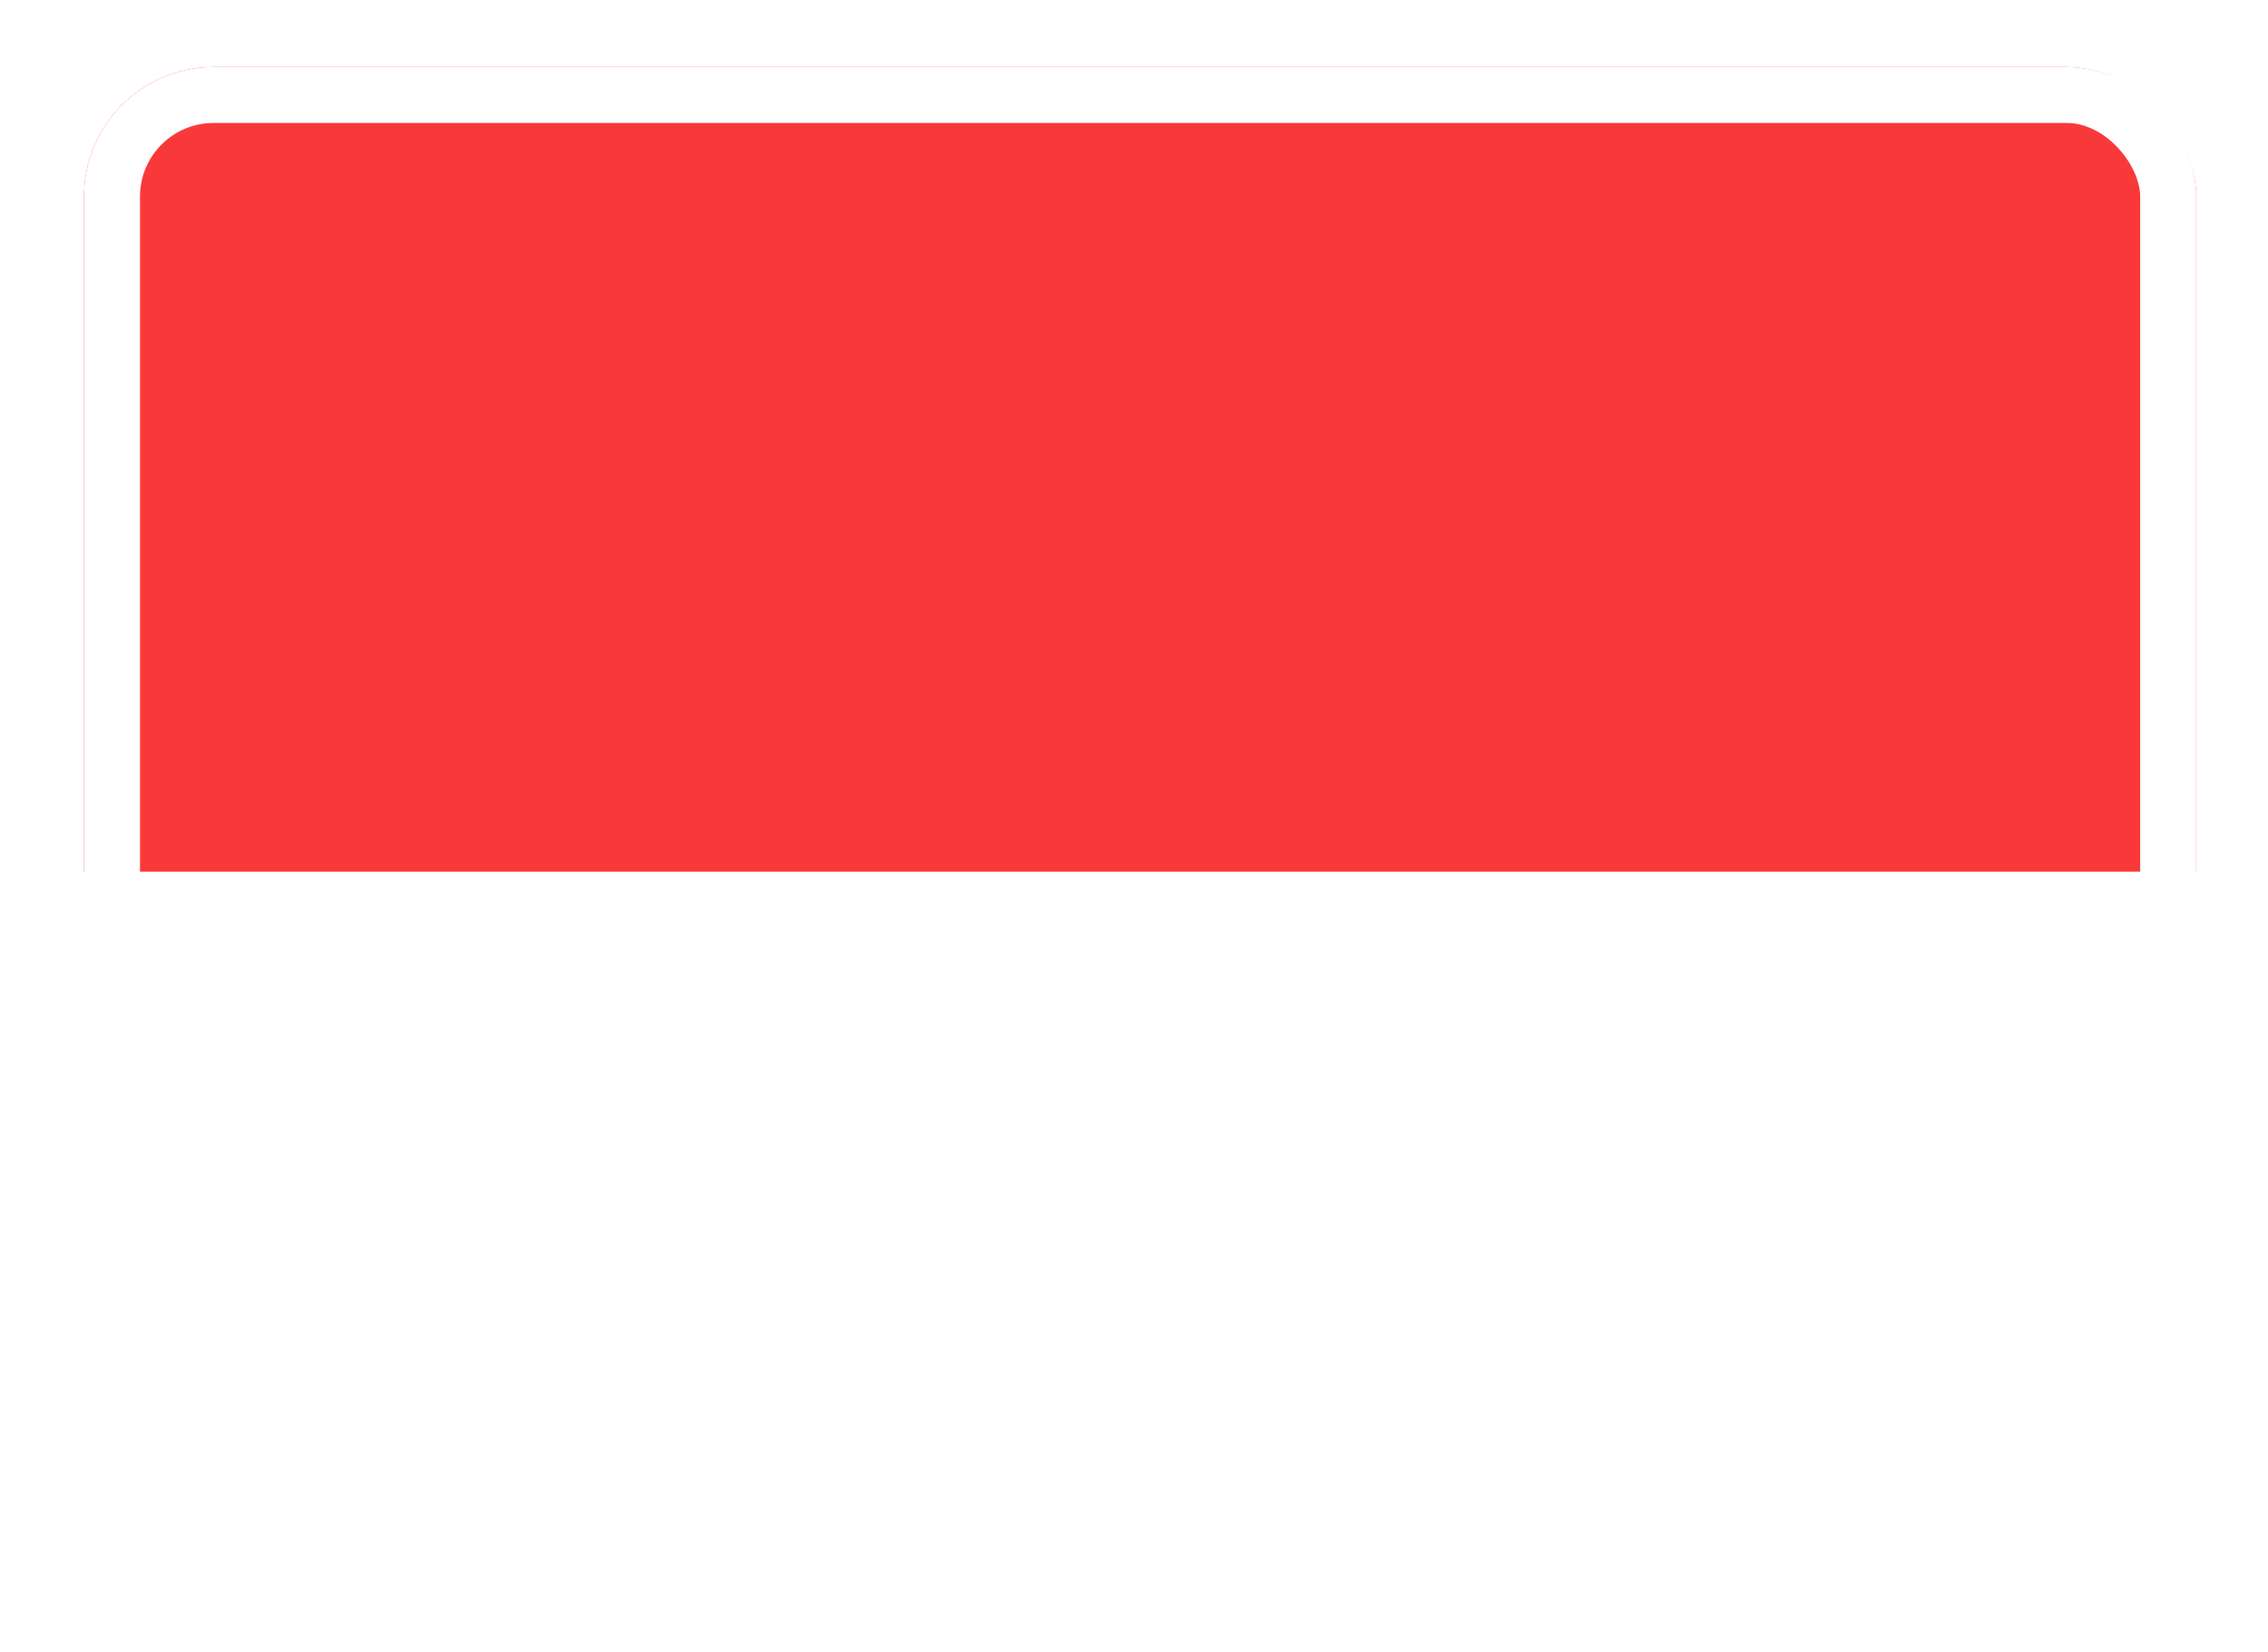 <svg width="81" height="59" viewBox="0 0 81 59" fill="none" xmlns="http://www.w3.org/2000/svg">
<g filter="url(#filter0_d_3219_14041)">
<g clip-path="url(#clip0_3219_14041)">
<rect x="3" y="1" width="75.435" height="53.882" rx="4.628" fill="white"/>
<path fill-rule="evenodd" clip-rule="evenodd" d="M3 1H78.435V29.737H3V1Z" fill="#F93939"/>
</g>
<rect x="4" y="2" width="73.435" height="51.882" rx="3.628" stroke="white" stroke-width="2"/>
</g>
<defs>
<filter id="filter0_d_3219_14041" x="0.773" y="0.165" width="79.888" height="58.337" filterUnits="userSpaceOnUse" color-interpolation-filters="sRGB">
<feFlood flood-opacity="0" result="BackgroundImageFix"/>
<feColorMatrix in="SourceAlpha" type="matrix" values="0 0 0 0 0 0 0 0 0 0 0 0 0 0 0 0 0 0 127 0" result="hardAlpha"/>
<feOffset dy="1.392"/>
<feGaussianBlur stdDeviation="1.114"/>
<feComposite in2="hardAlpha" operator="out"/>
<feColorMatrix type="matrix" values="0 0 0 0 0 0 0 0 0 0 0 0 0 0 0 0 0 0 0.16 0"/>
<feBlend mode="normal" in2="BackgroundImageFix" result="effect1_dropShadow_3219_14041"/>
<feBlend mode="normal" in="SourceGraphic" in2="effect1_dropShadow_3219_14041" result="shape"/>
</filter>
<clipPath id="clip0_3219_14041">
<rect x="3" y="1" width="75.435" height="53.882" rx="4.628" fill="white"/>
</clipPath>
</defs>
</svg>
